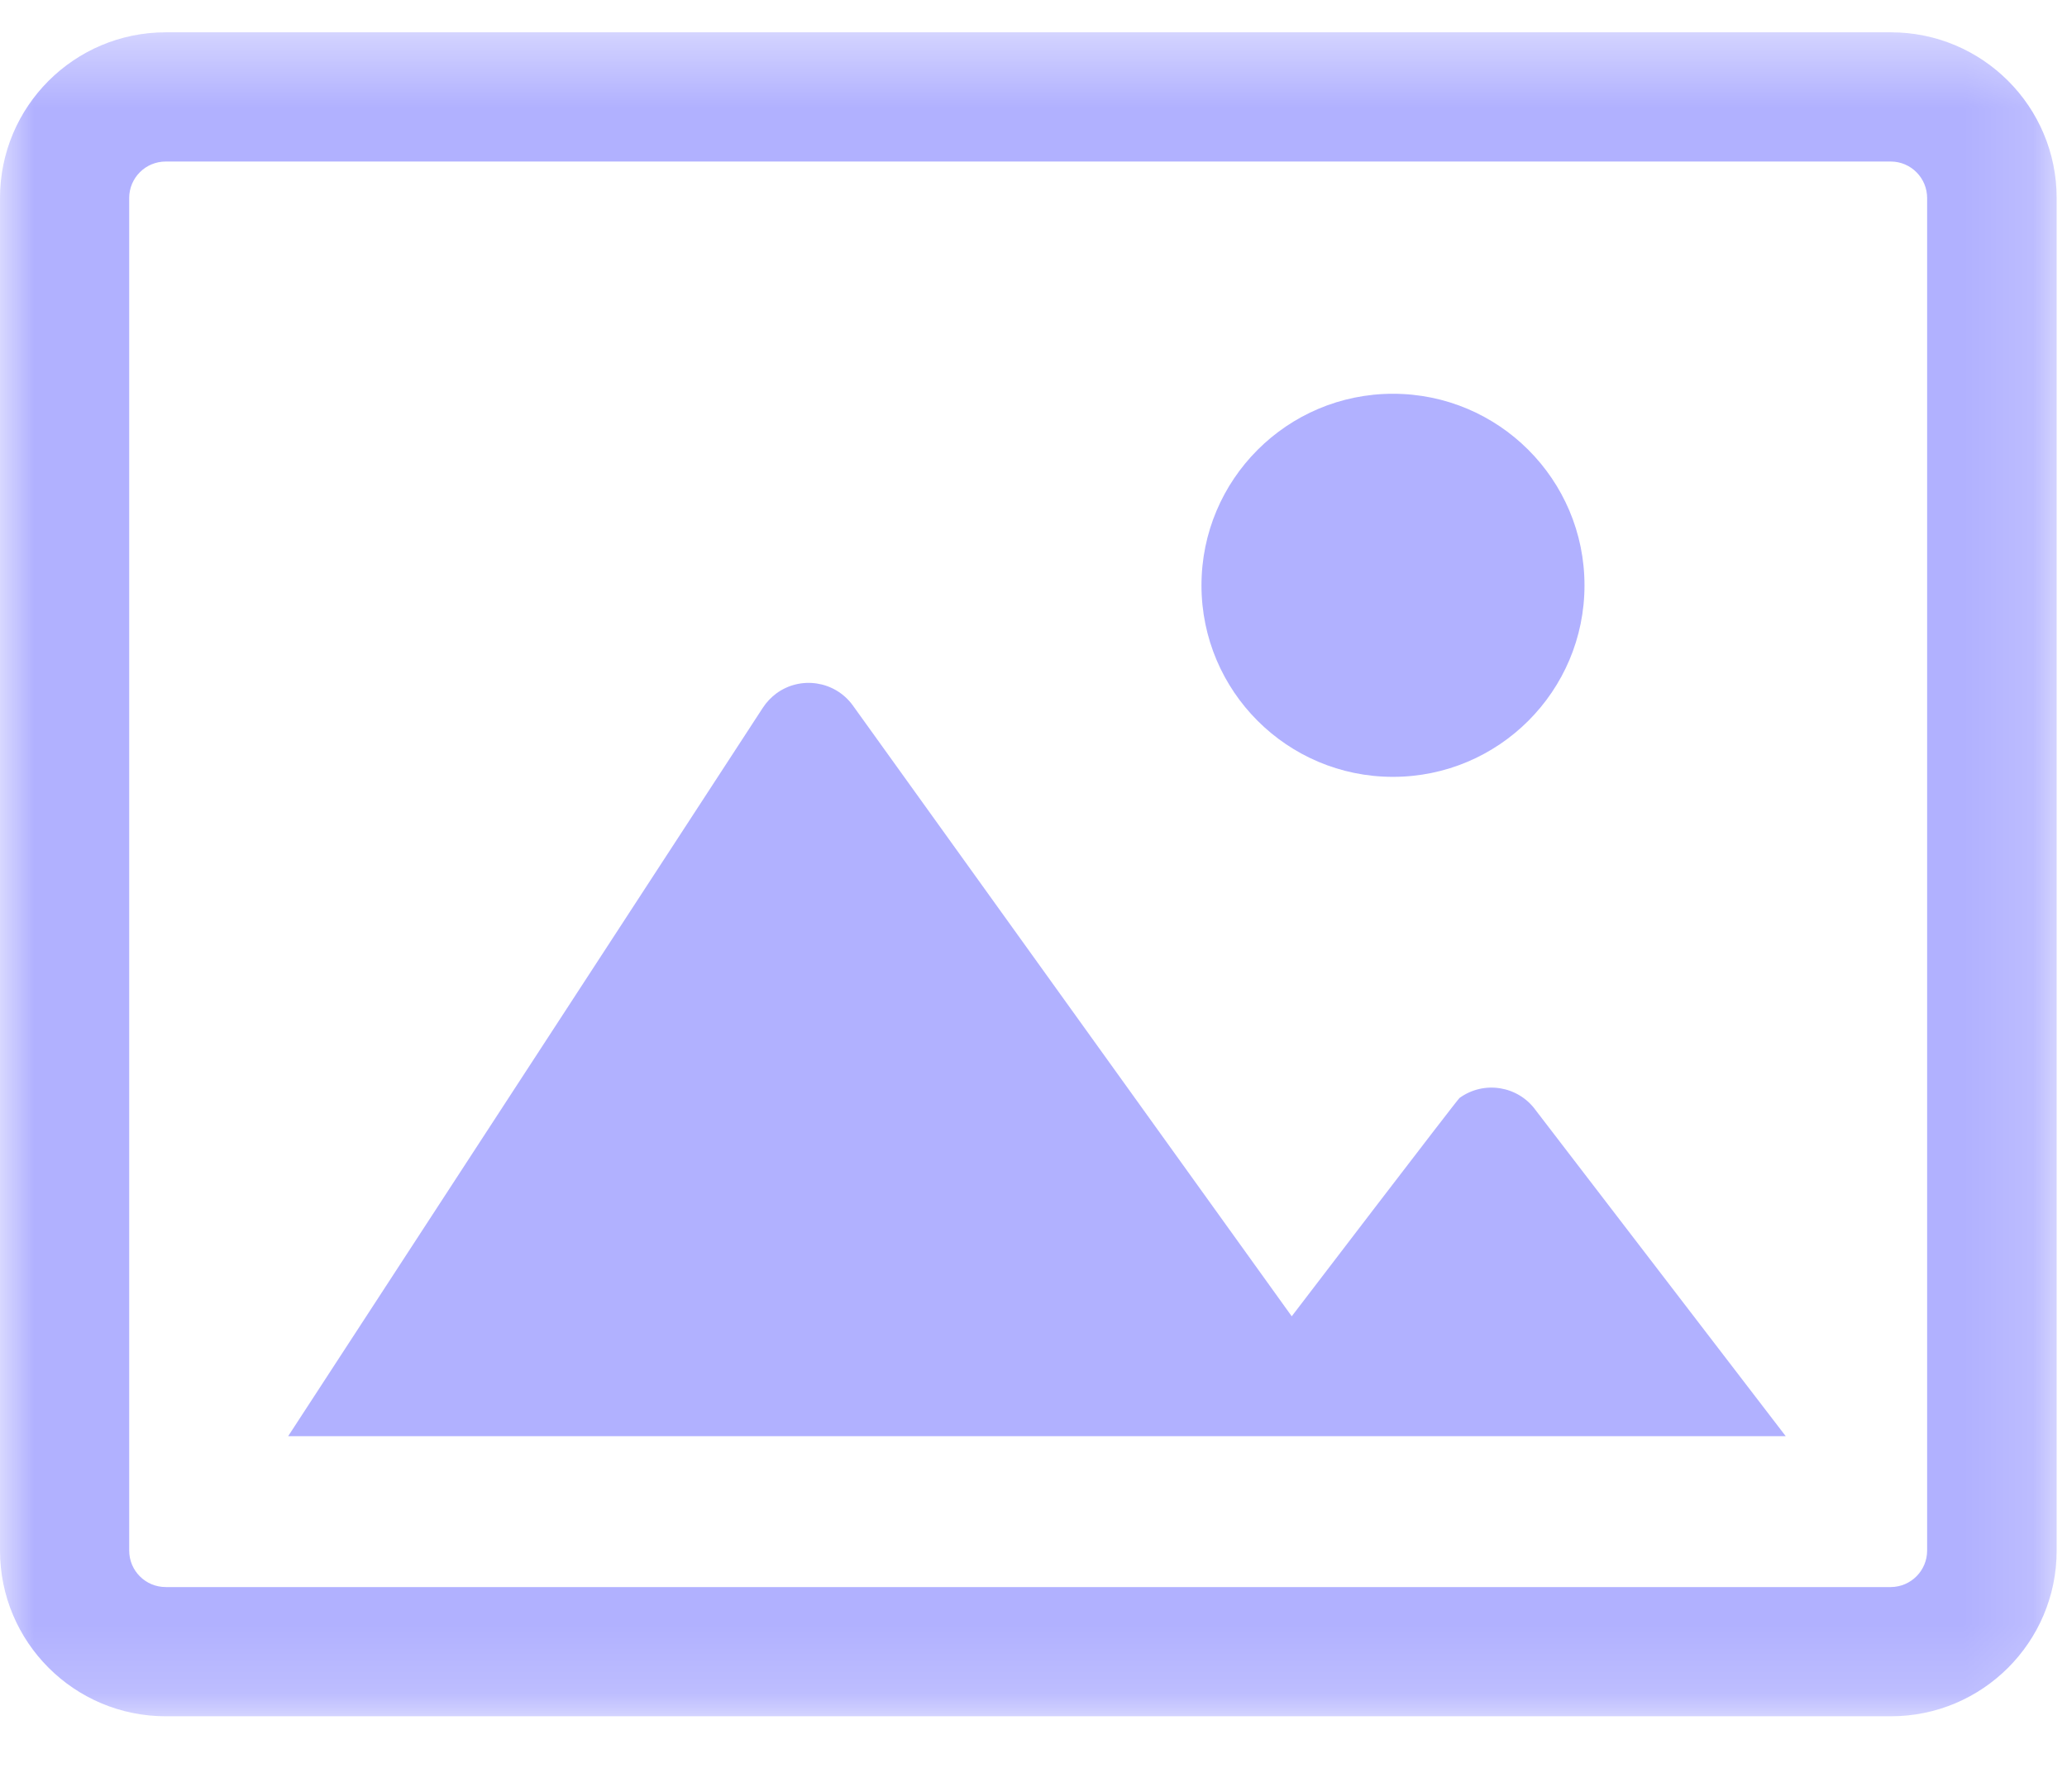 <?xml version="1.0" encoding="UTF-8"?>
<svg width="30px" height="26px" viewBox="0 0 30 26" version="1.1" xmlns="http://www.w3.org/2000/svg" xmlns:xlink="http://www.w3.org/1999/xlink">
    <title>icon-image</title>
    <defs>
        <polygon id="path-1" points="0 0.408 29.85 0.408 29.85 24.844 0 24.844"></polygon>
    </defs>
    <g id="icon-image" stroke="none" stroke-width="1" fill="none" fill-rule="evenodd">
        <g id="Group-8">
            <g id="Fill-1-Clipped" transform="translate(0, 0.061)">
                <mask id="mask-2" fill="white">
                    <use xlink:href="#path-1"></use>
                </mask>
                <g id="path-3"></g>
                <path d="M2.405,2.283 C2.112,2.283 1.875,2.52 1.875,2.813 L1.875,22.439 C1.875,22.732 2.112,22.969 2.405,22.969 L27.445,22.969 C27.736,22.966 27.97,22.73 27.97,22.439 L27.97,2.813 C27.97,2.522 27.736,2.285 27.445,2.283 L2.405,2.283 Z M27.445,24.844 L2.405,24.844 C1.077,24.844 0,23.767 0,22.439 L0,2.813 C0,1.485 1.077,0.408 2.405,0.408 L27.445,0.408 C28.773,0.408 29.85,1.485 29.85,2.813 L29.85,22.439 C29.85,23.767 28.773,24.844 27.445,24.844 L27.445,24.844 Z" id="Fill-1" fill="#B1B1FF" fill-rule="nonzero" mask="url(#mask-2)"></path>
            </g>
            <g id="Group" transform="translate(3.713, 5.245)" fill="#B1B1FF" fill-rule="nonzero">
                <g id="Group-2" transform="translate(0.037, 0.38)">
                    <path d="M22.168,15.216 L18.539,10.486 C18.283,10.131 17.788,10.051 17.433,10.308 C17.401,10.331 14.998,13.476 14.998,13.476 L8.625,4.608 C8.366,4.255 7.87,4.179 7.517,4.438 C7.441,4.495 7.374,4.565 7.322,4.645 L0.432,15.216 L22.168,15.216 Z" id="Fill-4"></path>
                    <path d="M16.467,0.089 C18.002,0.089 19.247,1.334 19.247,2.869 C19.247,4.404 18.002,5.648 16.467,5.648 C14.932,5.648 13.688,4.404 13.688,2.869 C13.688,1.334 14.932,0.089 16.467,0.089" id="Fill-6"></path>
                </g>
            </g>
        </g>
    </g>
</svg>